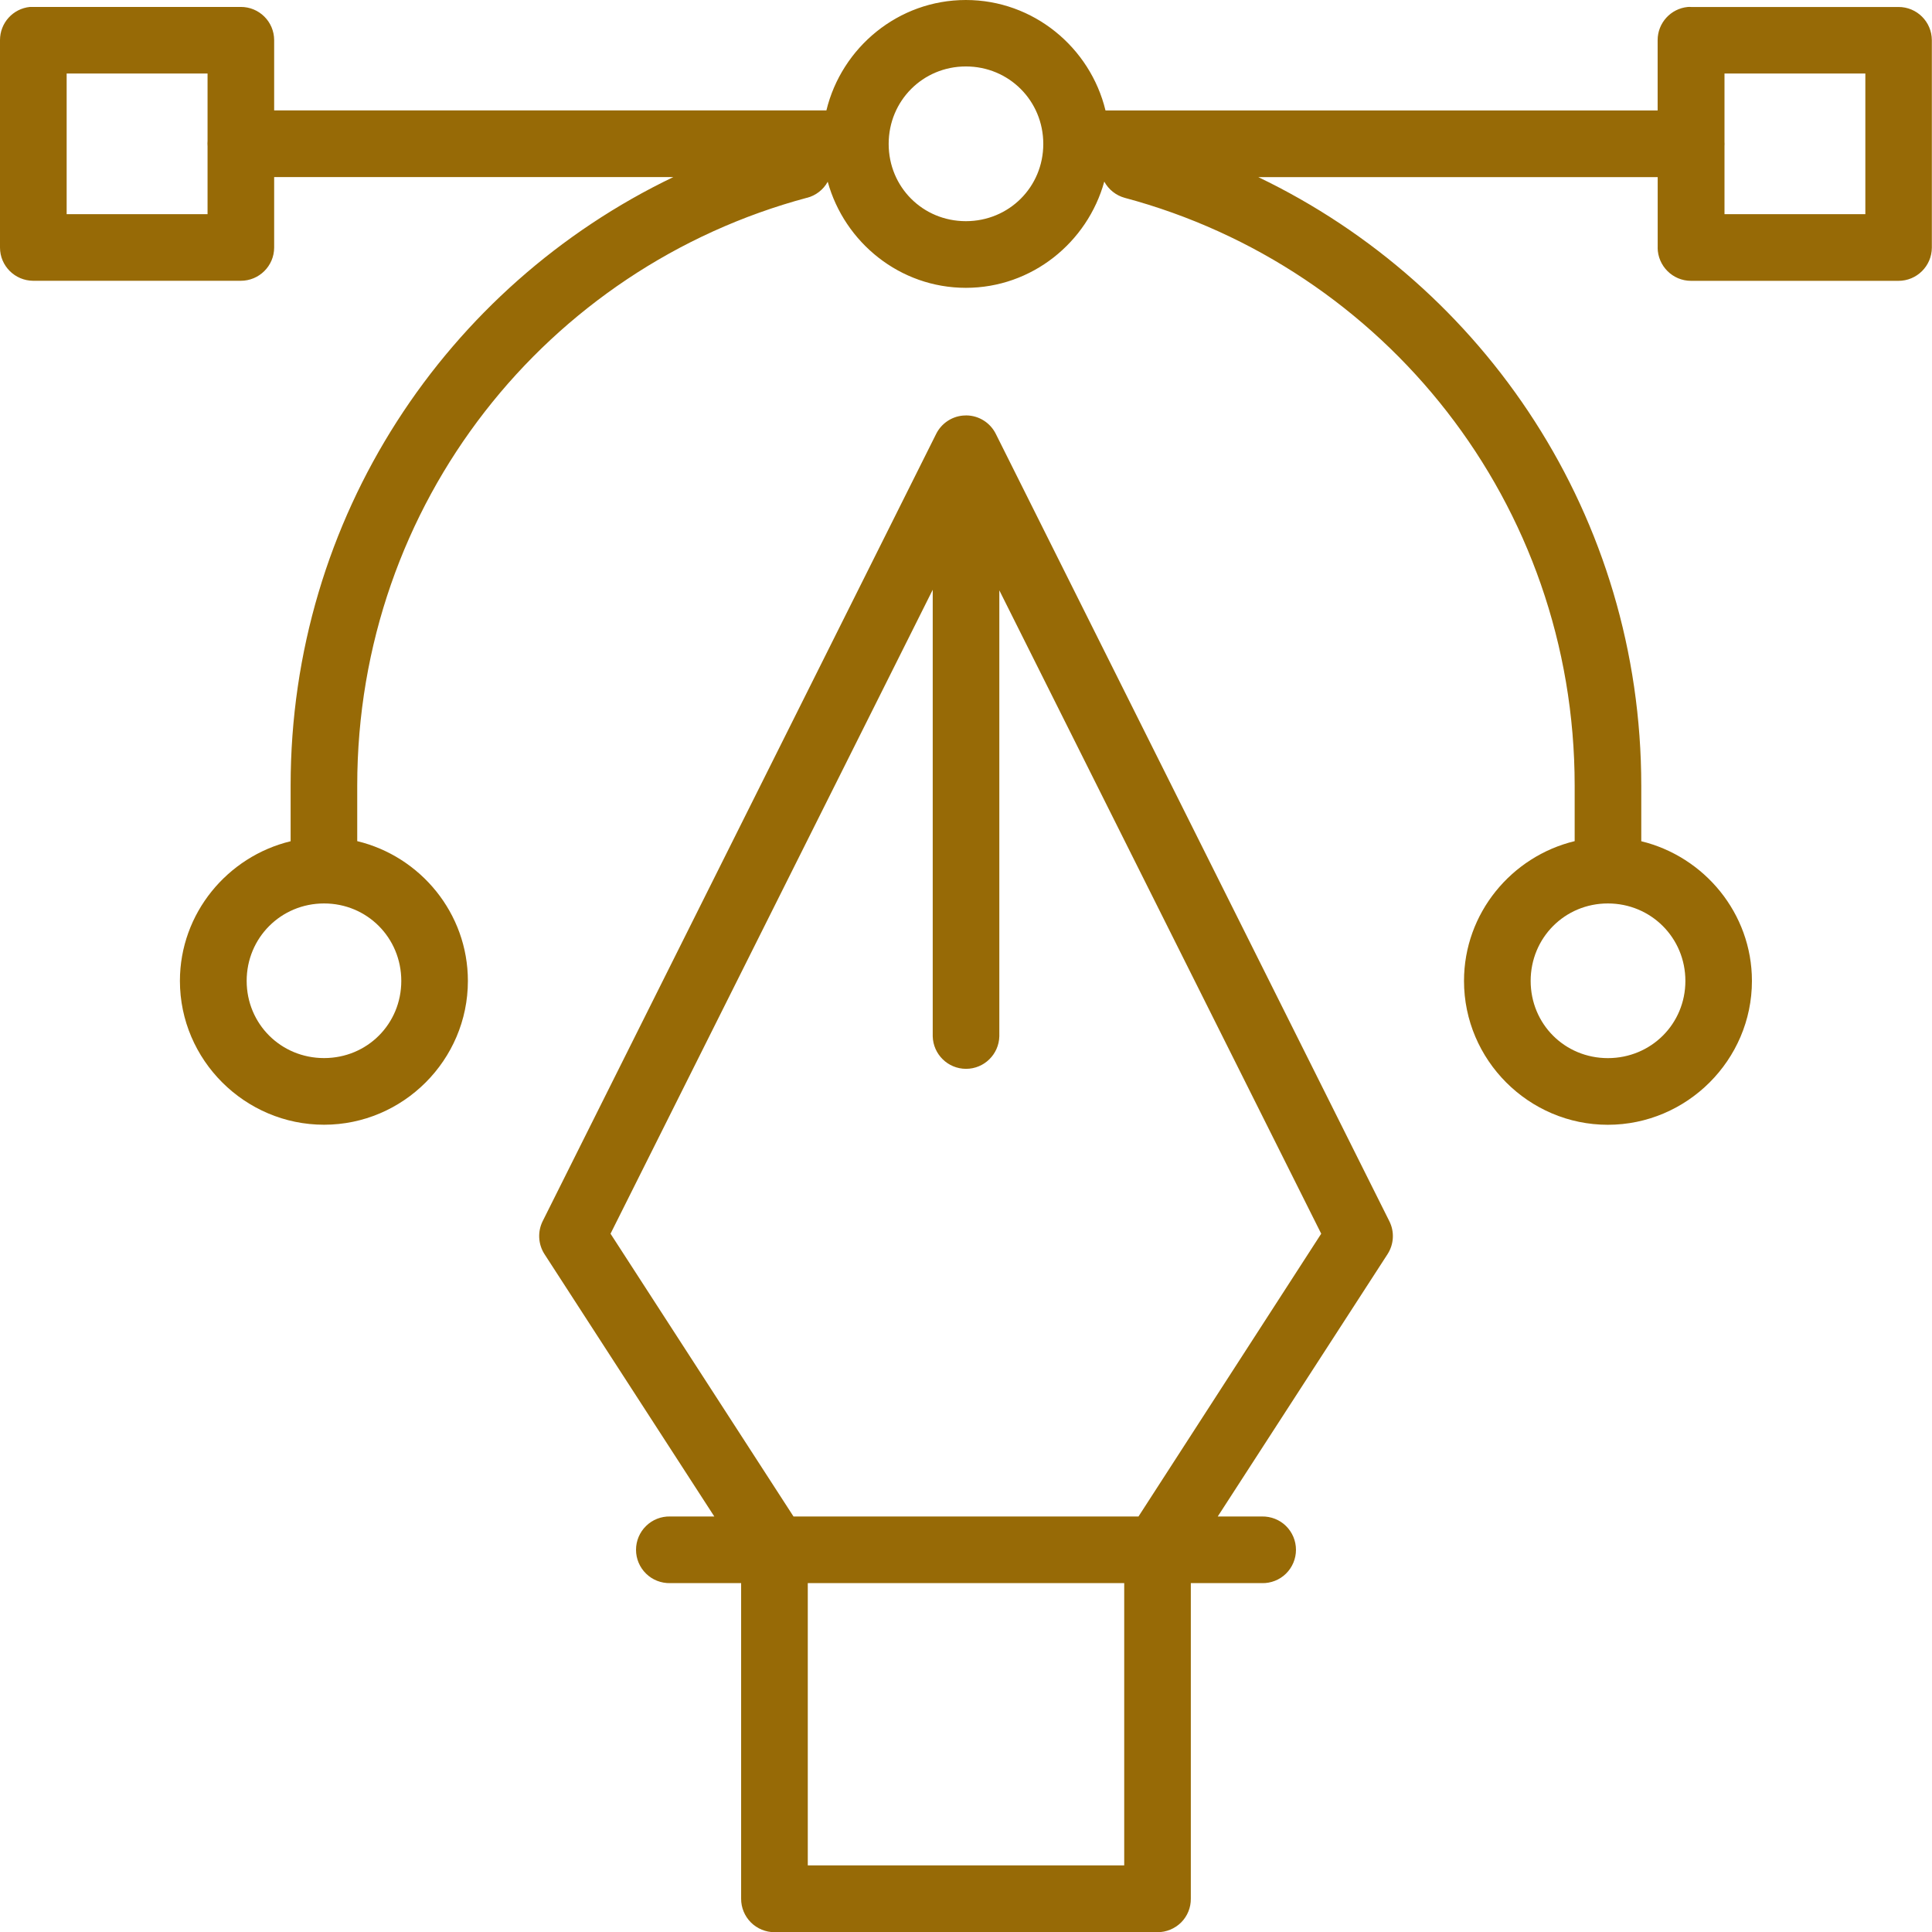 <?xml version="1.0" encoding="utf-8"?>
<!-- Generator: Adobe Illustrator 14.0.0, SVG Export Plug-In . SVG Version: 6.00 Build 43363)  -->
<!DOCTYPE svg PUBLIC "-//W3C//DTD SVG 1.1//EN" "http://www.w3.org/Graphics/SVG/1.1/DTD/svg11.dtd">
<svg version="1.1" id="Layer_1" xmlns="http://www.w3.org/2000/svg" xmlns:xlink="http://www.w3.org/1999/xlink" x="0px" y="0px"
	 width="37.885px" height="37.887px" viewBox="0 0 37.885 37.887" enable-background="new 0 0 37.885 37.887" xml:space="preserve">
<path fill="#976a06" d="M18.94,0c-1.324,0-2.436,0.93-2.735,2.165H5.376V0.786C5.375,0.425,5.081,0.134,4.72,0.136H0.651
	c-0.021,0-0.042,0-0.063,0C0.254,0.169,0,0.45,0,0.786v4.07c0.001,0.358,0.292,0.648,0.651,0.65H4.72
	c0.361,0.001,0.655-0.291,0.656-0.65V3.472h7.828c-4.446,2.133-7.505,6.666-7.505,11.934v1.09c-1.238,0.299-2.171,1.414-2.171,2.739
	c0,1.551,1.275,2.82,2.826,2.82c1.552,0,2.821-1.27,2.821-2.82c0-1.327-0.931-2.443-2.17-2.741v-1.088
	c0-5.544,3.728-10.165,8.819-11.528l0.001,0.001c0.172-0.045,0.319-0.158,0.406-0.315c0.33,1.191,1.416,2.08,2.709,2.08
	c1.294,0,2.384-0.89,2.714-2.083c0.084,0.155,0.229,0.271,0.4,0.318c5.092,1.362,8.824,5.984,8.824,11.527v1.088
	c-1.238,0.299-2.17,1.414-2.17,2.741c0,1.551,1.27,2.821,2.82,2.821c1.552,0,2.826-1.271,2.826-2.821
	c0-1.325-0.934-2.439-2.17-2.739v-1.089c0-5.269-3.063-9.801-7.51-11.934h7.832v1.384h-0.001c0.003,0.359,0.296,0.651,0.656,0.65
	h4.065c0.361,0.001,0.654-0.291,0.656-0.65v-4.07c-0.002-0.361-0.295-0.652-0.656-0.65h-4.065c-0.022-0.002-0.044-0.002-0.065,0
	h-0.002c-0.334,0.033-0.589,0.314-0.589,0.65v1.379H21.678C21.379,0.93,20.264,0,18.94,0L18.94,0z M18.94,1.303
	c0.846,0,1.518,0.674,1.518,1.519c0,0.846-0.673,1.515-1.518,1.515c-0.845,0-1.514-0.669-1.514-1.515
	C17.426,1.977,18.095,1.303,18.94,1.303 M1.307,1.442H4.07v1.319c-0.003,0.036-0.003,0.072,0,0.109V4.2H1.307V1.442z M33.816,1.442
	h2.762V4.2h-2.762V2.864c0.002-0.027,0.002-0.054,0-0.081V1.442z M18.951,8.146c-0.023,0-0.045,0.001-0.068,0.003h-0.001
	c-0.226,0.021-0.425,0.158-0.526,0.362l-7.714,15.434c-0.103,0.206-0.09,0.452,0.034,0.646l3.331,5.146H13.14
	c-0.176-0.004-0.346,0.063-0.471,0.186c-0.126,0.123-0.197,0.291-0.197,0.468c0,0.176,0.071,0.344,0.197,0.467
	c0.125,0.123,0.295,0.189,0.471,0.186h1.393v6.188c-0.001,0.174,0.068,0.341,0.191,0.465c0.123,0.123,0.291,0.192,0.465,0.192h7.507
	c0.175,0,0.342-0.069,0.466-0.192c0.123-0.124,0.191-0.291,0.189-0.465v-6.188h1.394h0.001c0.175,0.004,0.346-0.063,0.471-0.186
	s0.196-0.291,0.196-0.467c0-0.177-0.071-0.345-0.196-0.468s-0.296-0.189-0.471-0.186h-0.867l3.331-5.146
	c0.124-0.194,0.138-0.439,0.033-0.646L19.529,8.512C19.42,8.29,19.197,8.149,18.951,8.146z M18.29,11.565v8.755
	c0.008,0.354,0.298,0.639,0.653,0.639s0.645-0.284,0.653-0.639v-8.744l6.312,12.616l-3.583,5.545H15.56l-3.588-5.545L18.29,11.565z
	 M6.355,17.716c0.845,0,1.514,0.674,1.514,1.519S7.2,20.748,6.355,20.748c-0.846,0-1.518-0.669-1.518-1.514
	S5.51,17.716,6.355,17.716 M31.529,17.716c0.846,0,1.52,0.674,1.52,1.519s-0.674,1.514-1.52,1.514s-1.514-0.669-1.514-1.514
	S30.684,17.716,31.529,17.716 M15.84,31.043h6.205v5.536H15.84V31.043z"/>
</svg>
